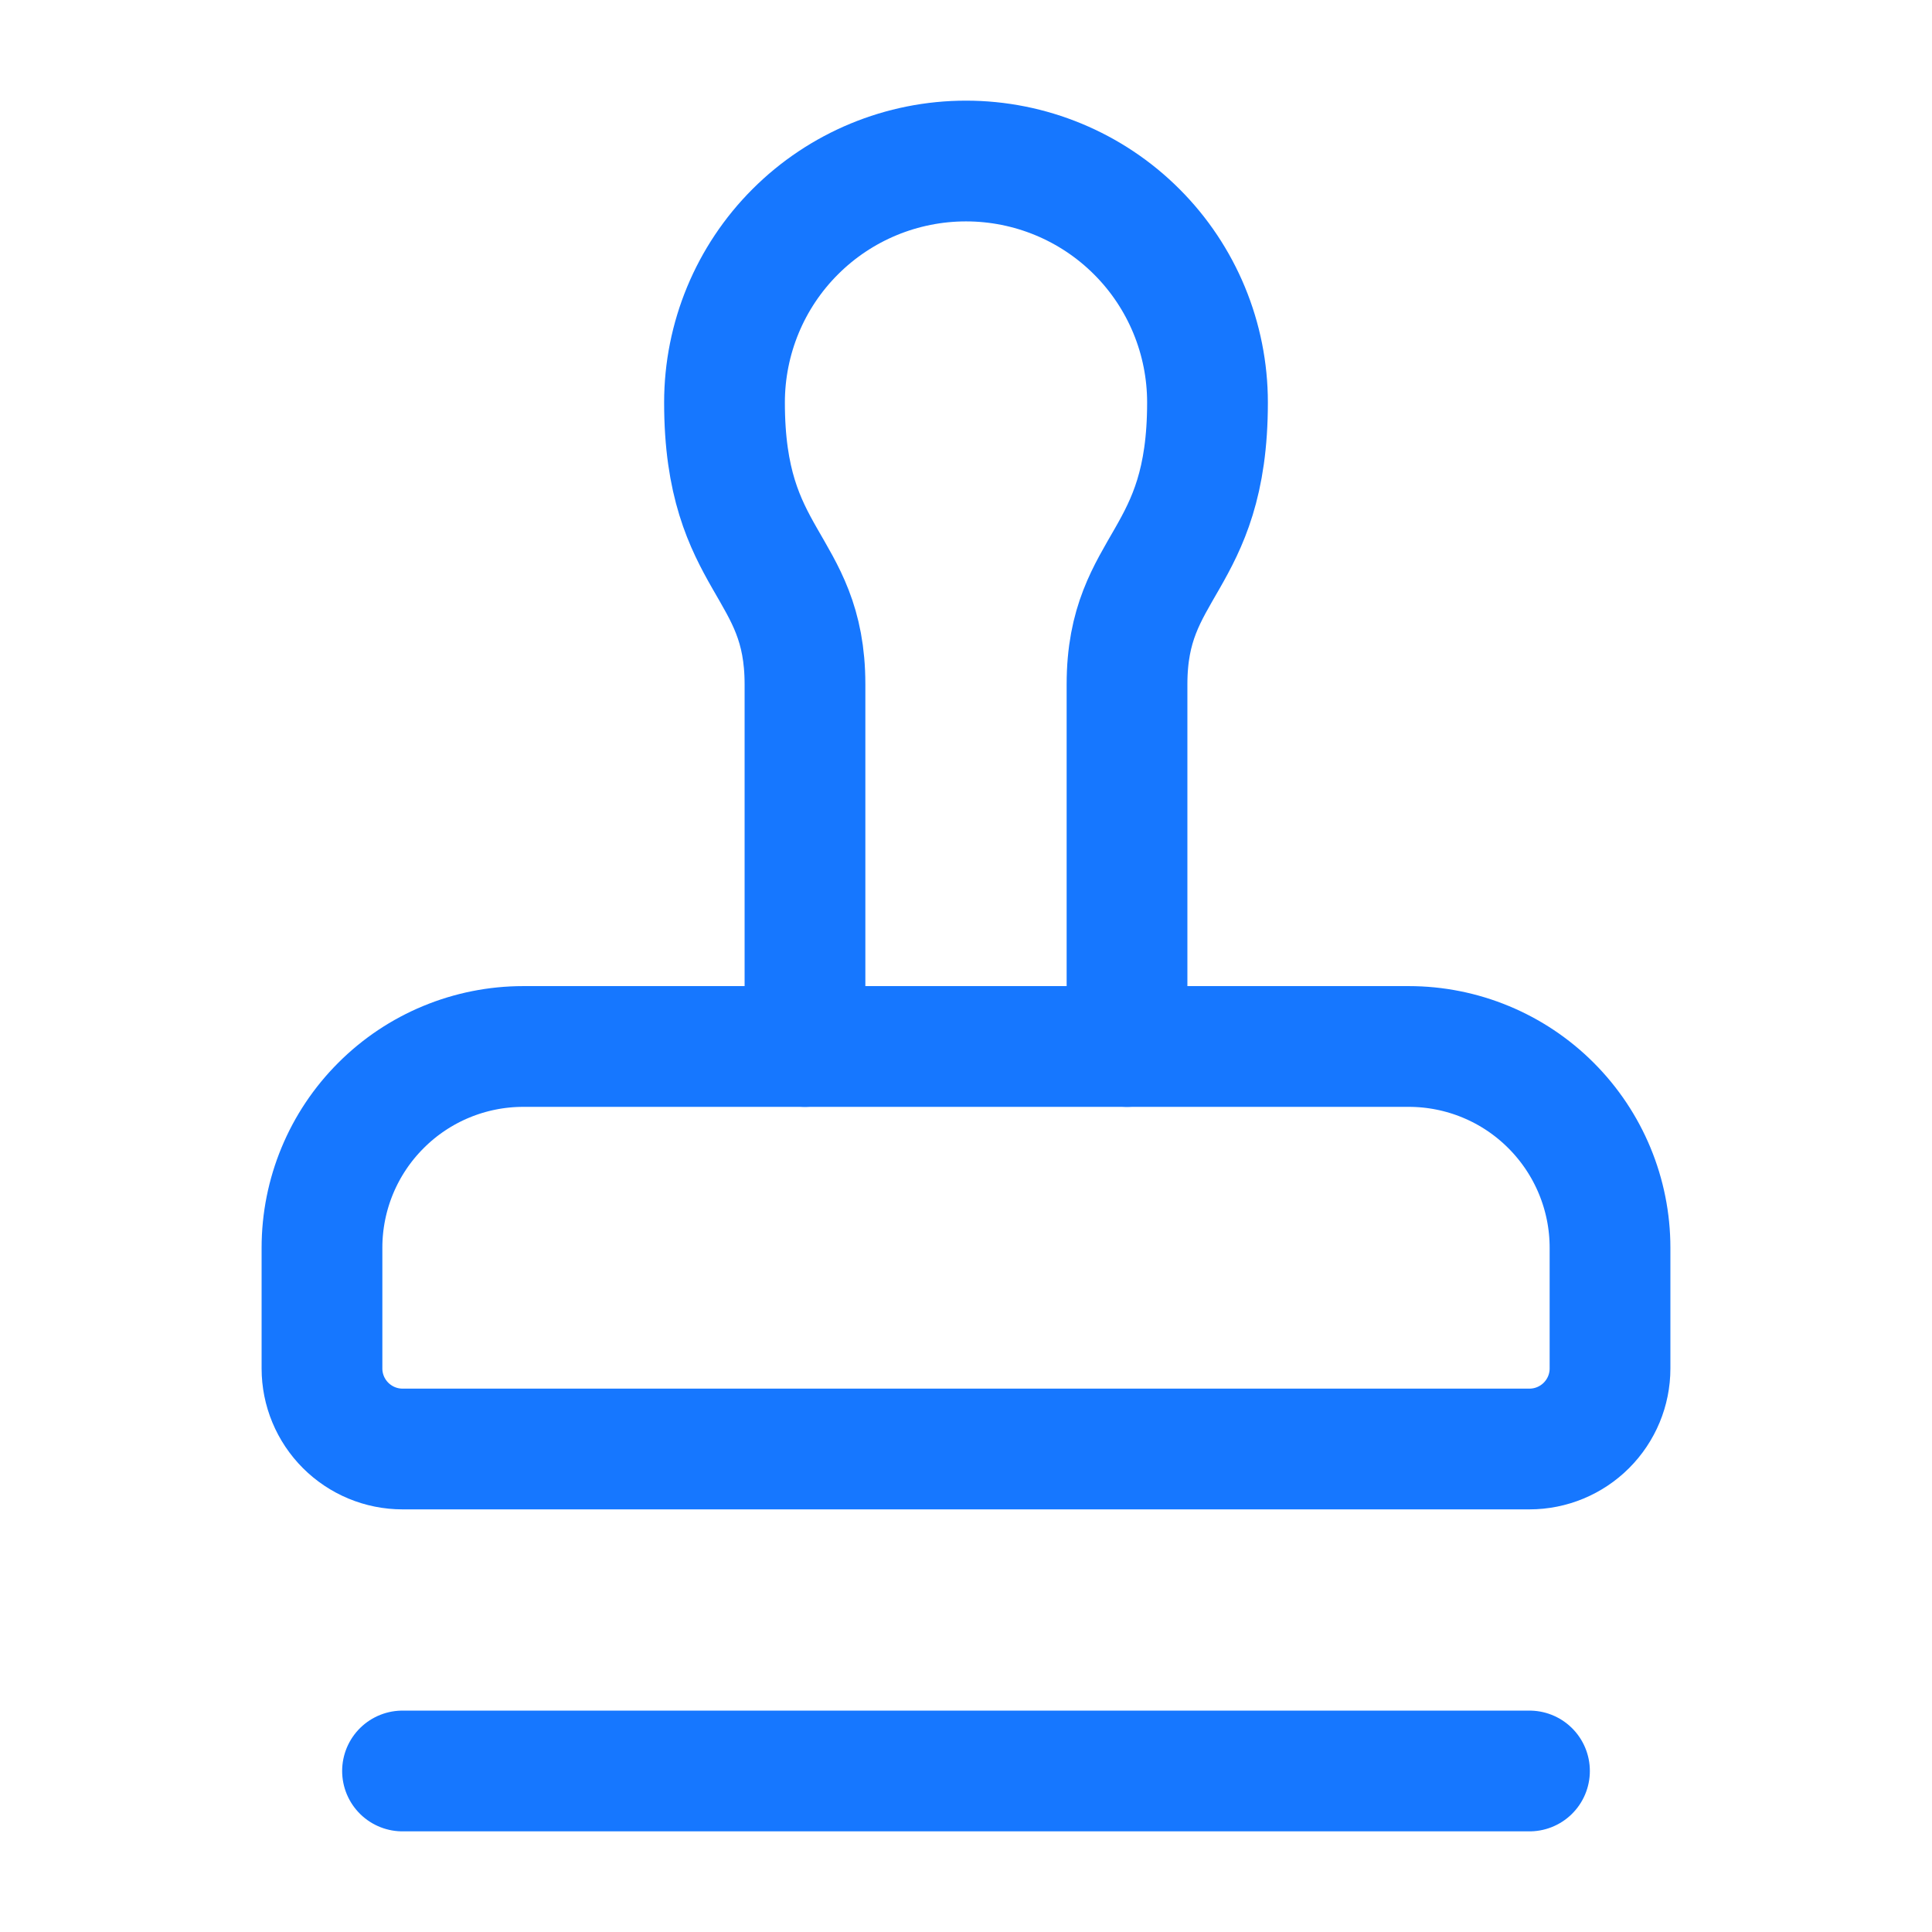 <svg width="32" height="32" viewBox="0 0 32 32" fill="none" xmlns="http://www.w3.org/2000/svg">
<path d="M18.667 17.333V11.333C18.667 9.333 20 9.333 20 6.667C20 5.606 19.579 4.588 18.828 3.838C18.078 3.088 17.061 2.667 16 2.667C14.939 2.667 13.922 3.088 13.172 3.838C12.421 4.588 12 5.606 12 6.667C12 9.333 13.333 9.333 13.333 11.333V17.333" stroke="#1677FF" stroke-width="2" stroke-linecap="round" stroke-linejoin="round"/>
<path d="M26.667 20.667C26.667 19.782 26.315 18.935 25.69 18.31C25.065 17.684 24.217 17.333 23.333 17.333H8.667C7.783 17.333 6.935 17.684 6.31 18.31C5.684 18.935 5.333 19.782 5.333 20.667V22.667C5.333 23.02 5.474 23.359 5.724 23.609C5.974 23.859 6.313 24 6.667 24H25.333C25.687 24 26.026 23.859 26.276 23.609C26.526 23.359 26.667 23.02 26.667 22.667V20.667Z" stroke="#1677FF" stroke-width="2" stroke-linecap="round" stroke-linejoin="round"/>
<path d="M6.667 29.333H25.333" stroke="#1677FF" stroke-width="2" stroke-linecap="round" stroke-linejoin="round"/>
</svg>
